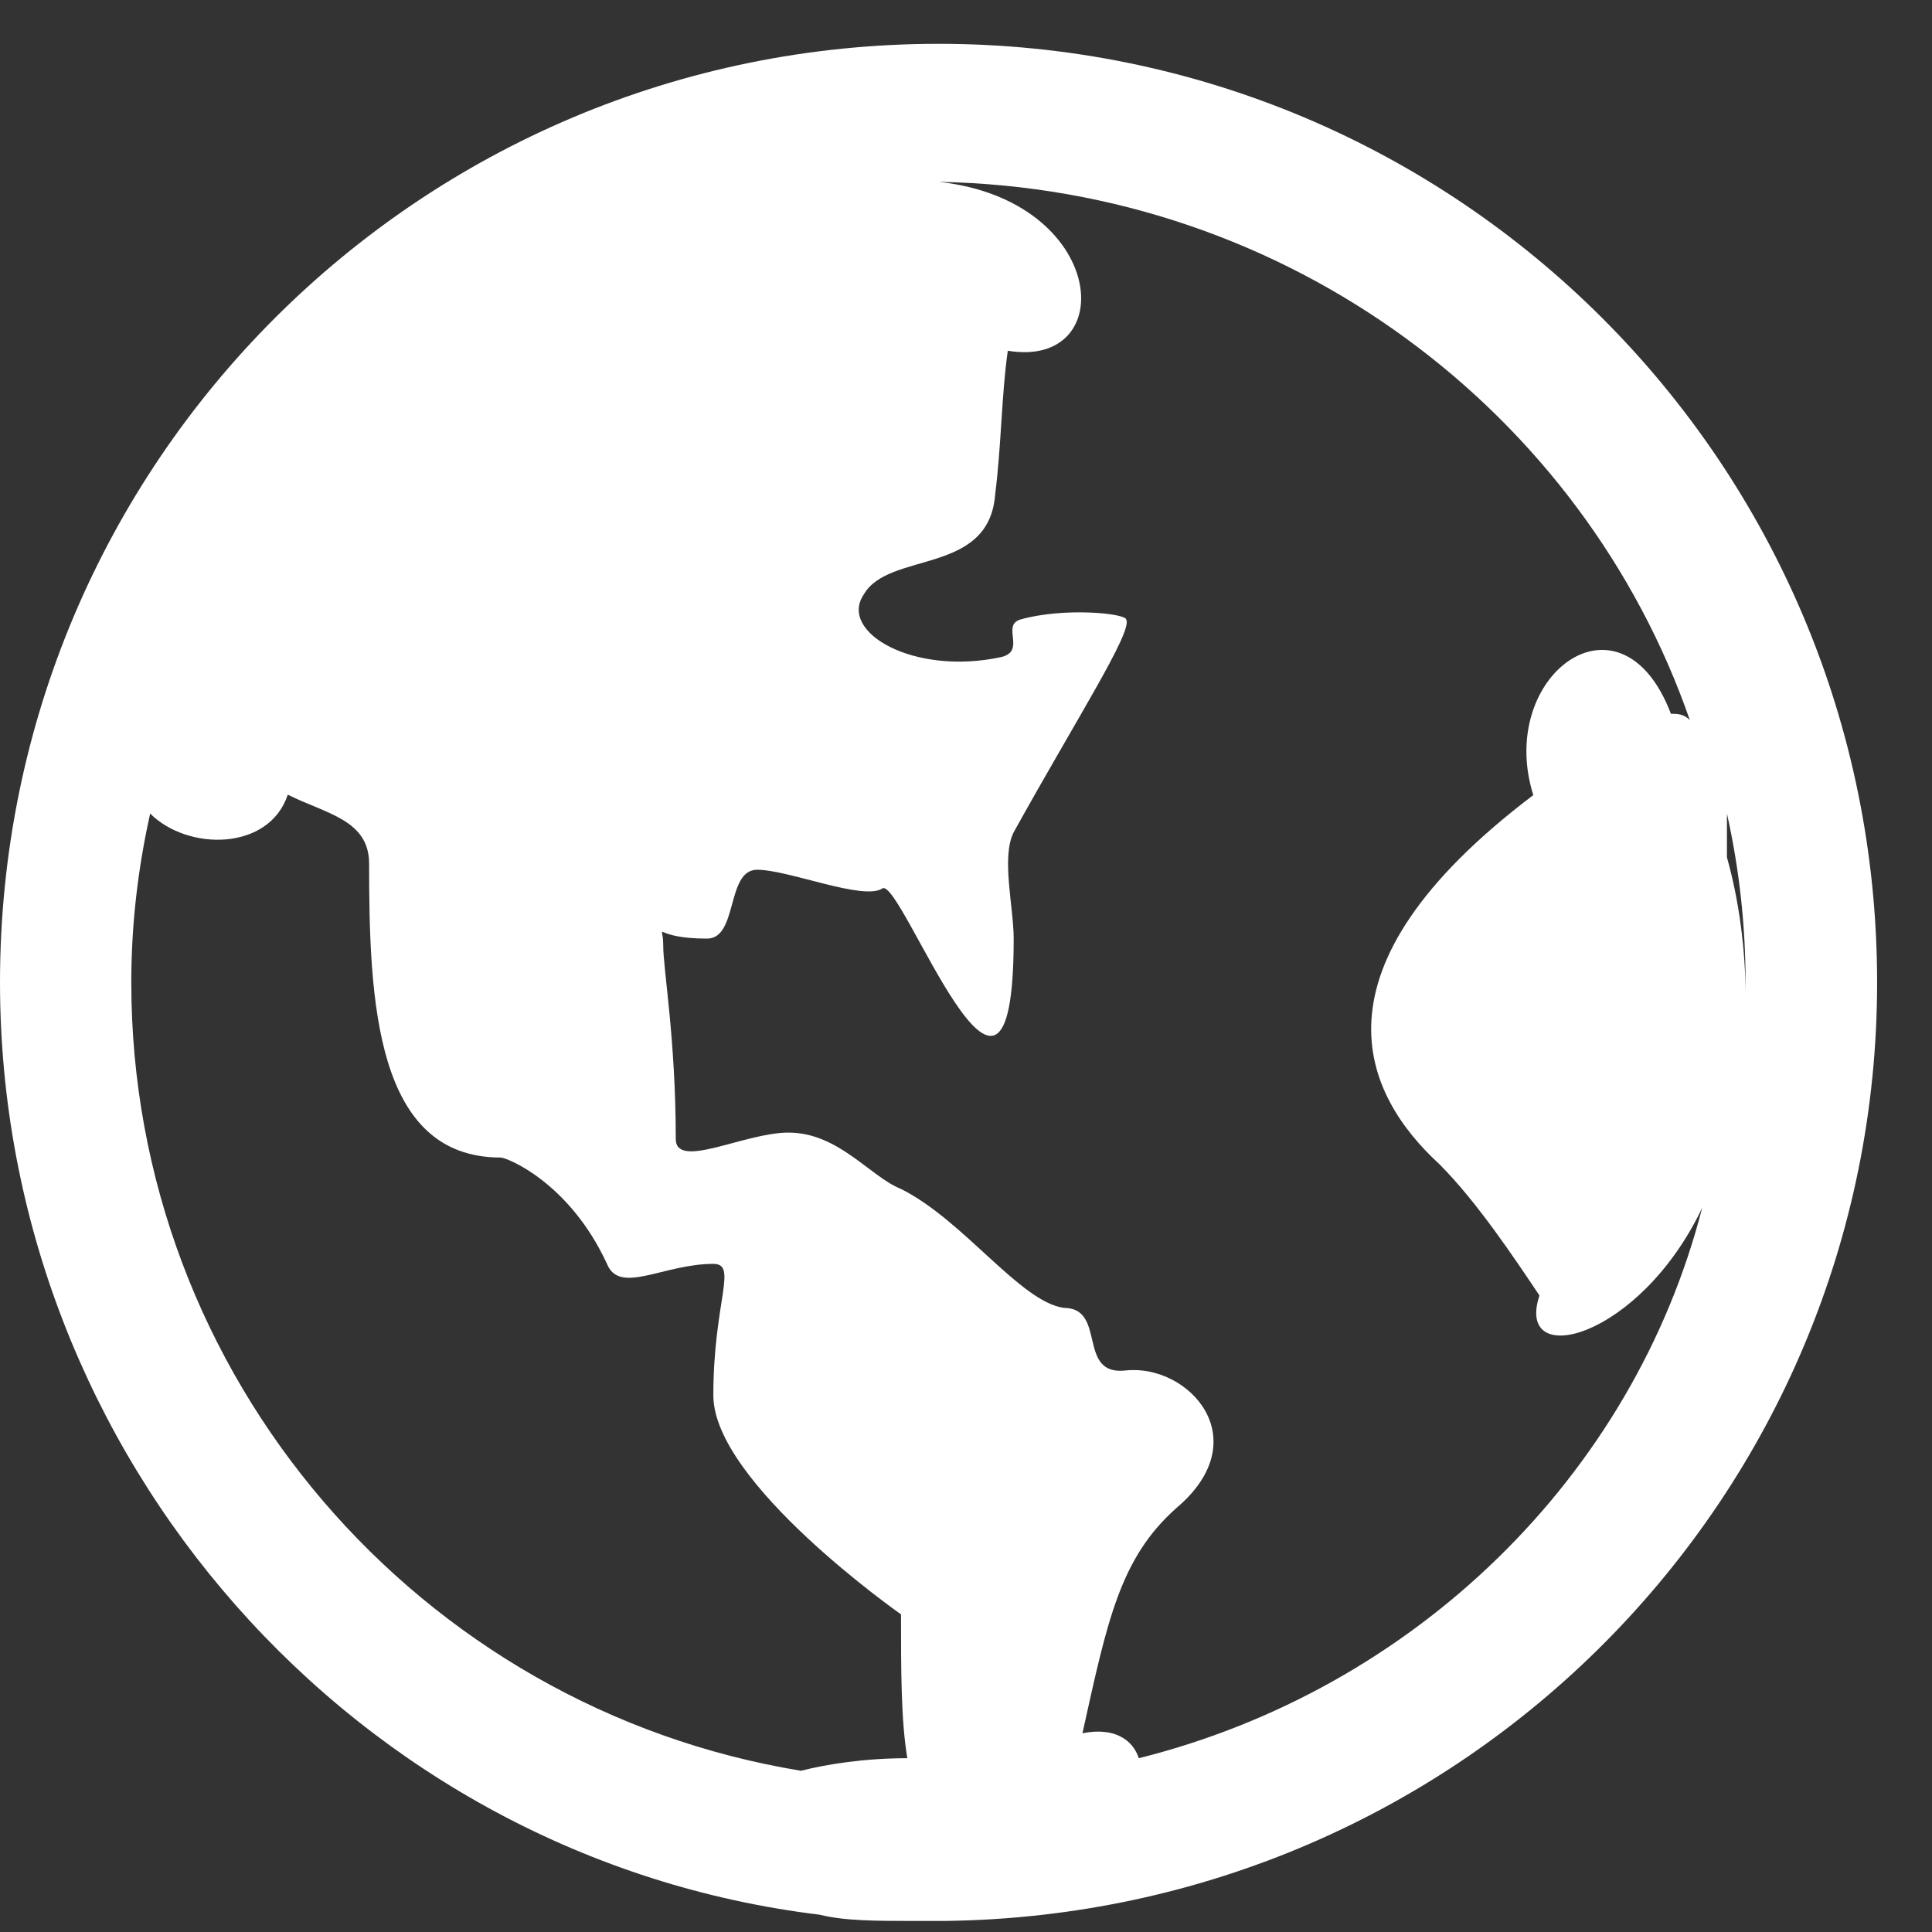 <svg 
 xmlns="http://www.w3.org/2000/svg"
 xmlns:xlink="http://www.w3.org/1999/xlink"
 width="22px" height="22px">
<rect width="100%" height="100%" fill="#333333" stroke="none"/>
<path fill-rule="evenodd"  fill="rgb(255, 255, 255)"
 d="M21.375,11.187 C21.375,5.274 16.601,0.499 10.688,0.499 C4.774,0.499 0.000,5.274 0.000,11.187 C0.000,16.601 4.060,21.162 9.333,21.803 C9.618,21.874 9.976,21.874 10.401,21.874 L10.757,21.874 C16.672,21.803 21.375,17.029 21.375,11.187 L21.375,11.187 ZM19.877,11.330 C19.877,10.831 19.806,10.263 19.665,9.763 L19.665,9.264 C19.808,9.907 19.877,10.547 19.877,11.187 L19.877,11.330 ZM1.495,11.187 C1.495,10.544 1.567,9.904 1.710,9.264 C2.138,9.692 3.064,9.692 3.277,9.049 C3.704,9.264 4.203,9.333 4.203,9.833 C4.203,11.399 4.275,13.181 5.701,13.181 C5.773,13.181 6.484,13.465 6.912,14.392 C7.055,14.748 7.554,14.392 8.123,14.392 C8.407,14.392 8.123,14.819 8.123,15.890 C8.123,16.887 10.260,18.383 10.260,18.383 C10.260,19.023 10.260,19.594 10.332,20.021 C9.833,20.021 9.405,20.092 9.121,20.164 C4.774,19.452 1.495,15.674 1.495,11.187 ZM12.968,20.021 C12.897,19.806 12.684,19.665 12.326,19.737 C12.610,18.454 12.753,17.743 13.396,17.172 C14.322,16.389 13.539,15.534 12.825,15.605 C12.254,15.676 12.610,14.893 12.113,14.893 C11.614,14.821 10.974,13.895 10.260,13.539 C9.904,13.396 9.548,12.897 8.978,12.897 C8.478,12.897 7.695,13.325 7.695,12.969 C7.695,11.830 7.552,11.046 7.552,10.760 C7.552,10.475 7.408,10.688 8.051,10.688 C8.407,10.688 8.266,9.904 8.622,9.904 C8.978,9.904 9.833,10.260 10.047,10.117 C10.262,9.974 11.543,13.537 11.543,10.688 C11.543,10.332 11.399,9.761 11.543,9.477 C12.254,8.194 12.897,7.196 12.825,7.056 C12.825,6.984 12.113,6.912 11.614,7.056 C11.402,7.127 11.686,7.412 11.402,7.482 C10.403,7.698 9.548,7.198 9.835,6.771 C10.119,6.272 11.261,6.556 11.332,5.631 C11.404,5.061 11.404,4.493 11.476,3.994 C12.758,4.206 12.615,2.283 10.692,2.071 C14.683,2.143 18.031,4.708 19.242,8.199 C19.170,8.128 19.099,8.128 19.027,8.128 C18.456,6.630 17.033,7.700 17.460,9.054 C14.824,11.048 15.538,12.474 16.391,13.257 C16.818,13.685 17.246,14.328 17.530,14.752 C17.246,15.607 18.669,15.252 19.383,13.754 C18.595,16.816 16.102,19.238 12.968,20.021 L12.968,20.021 Z"/>
</svg>